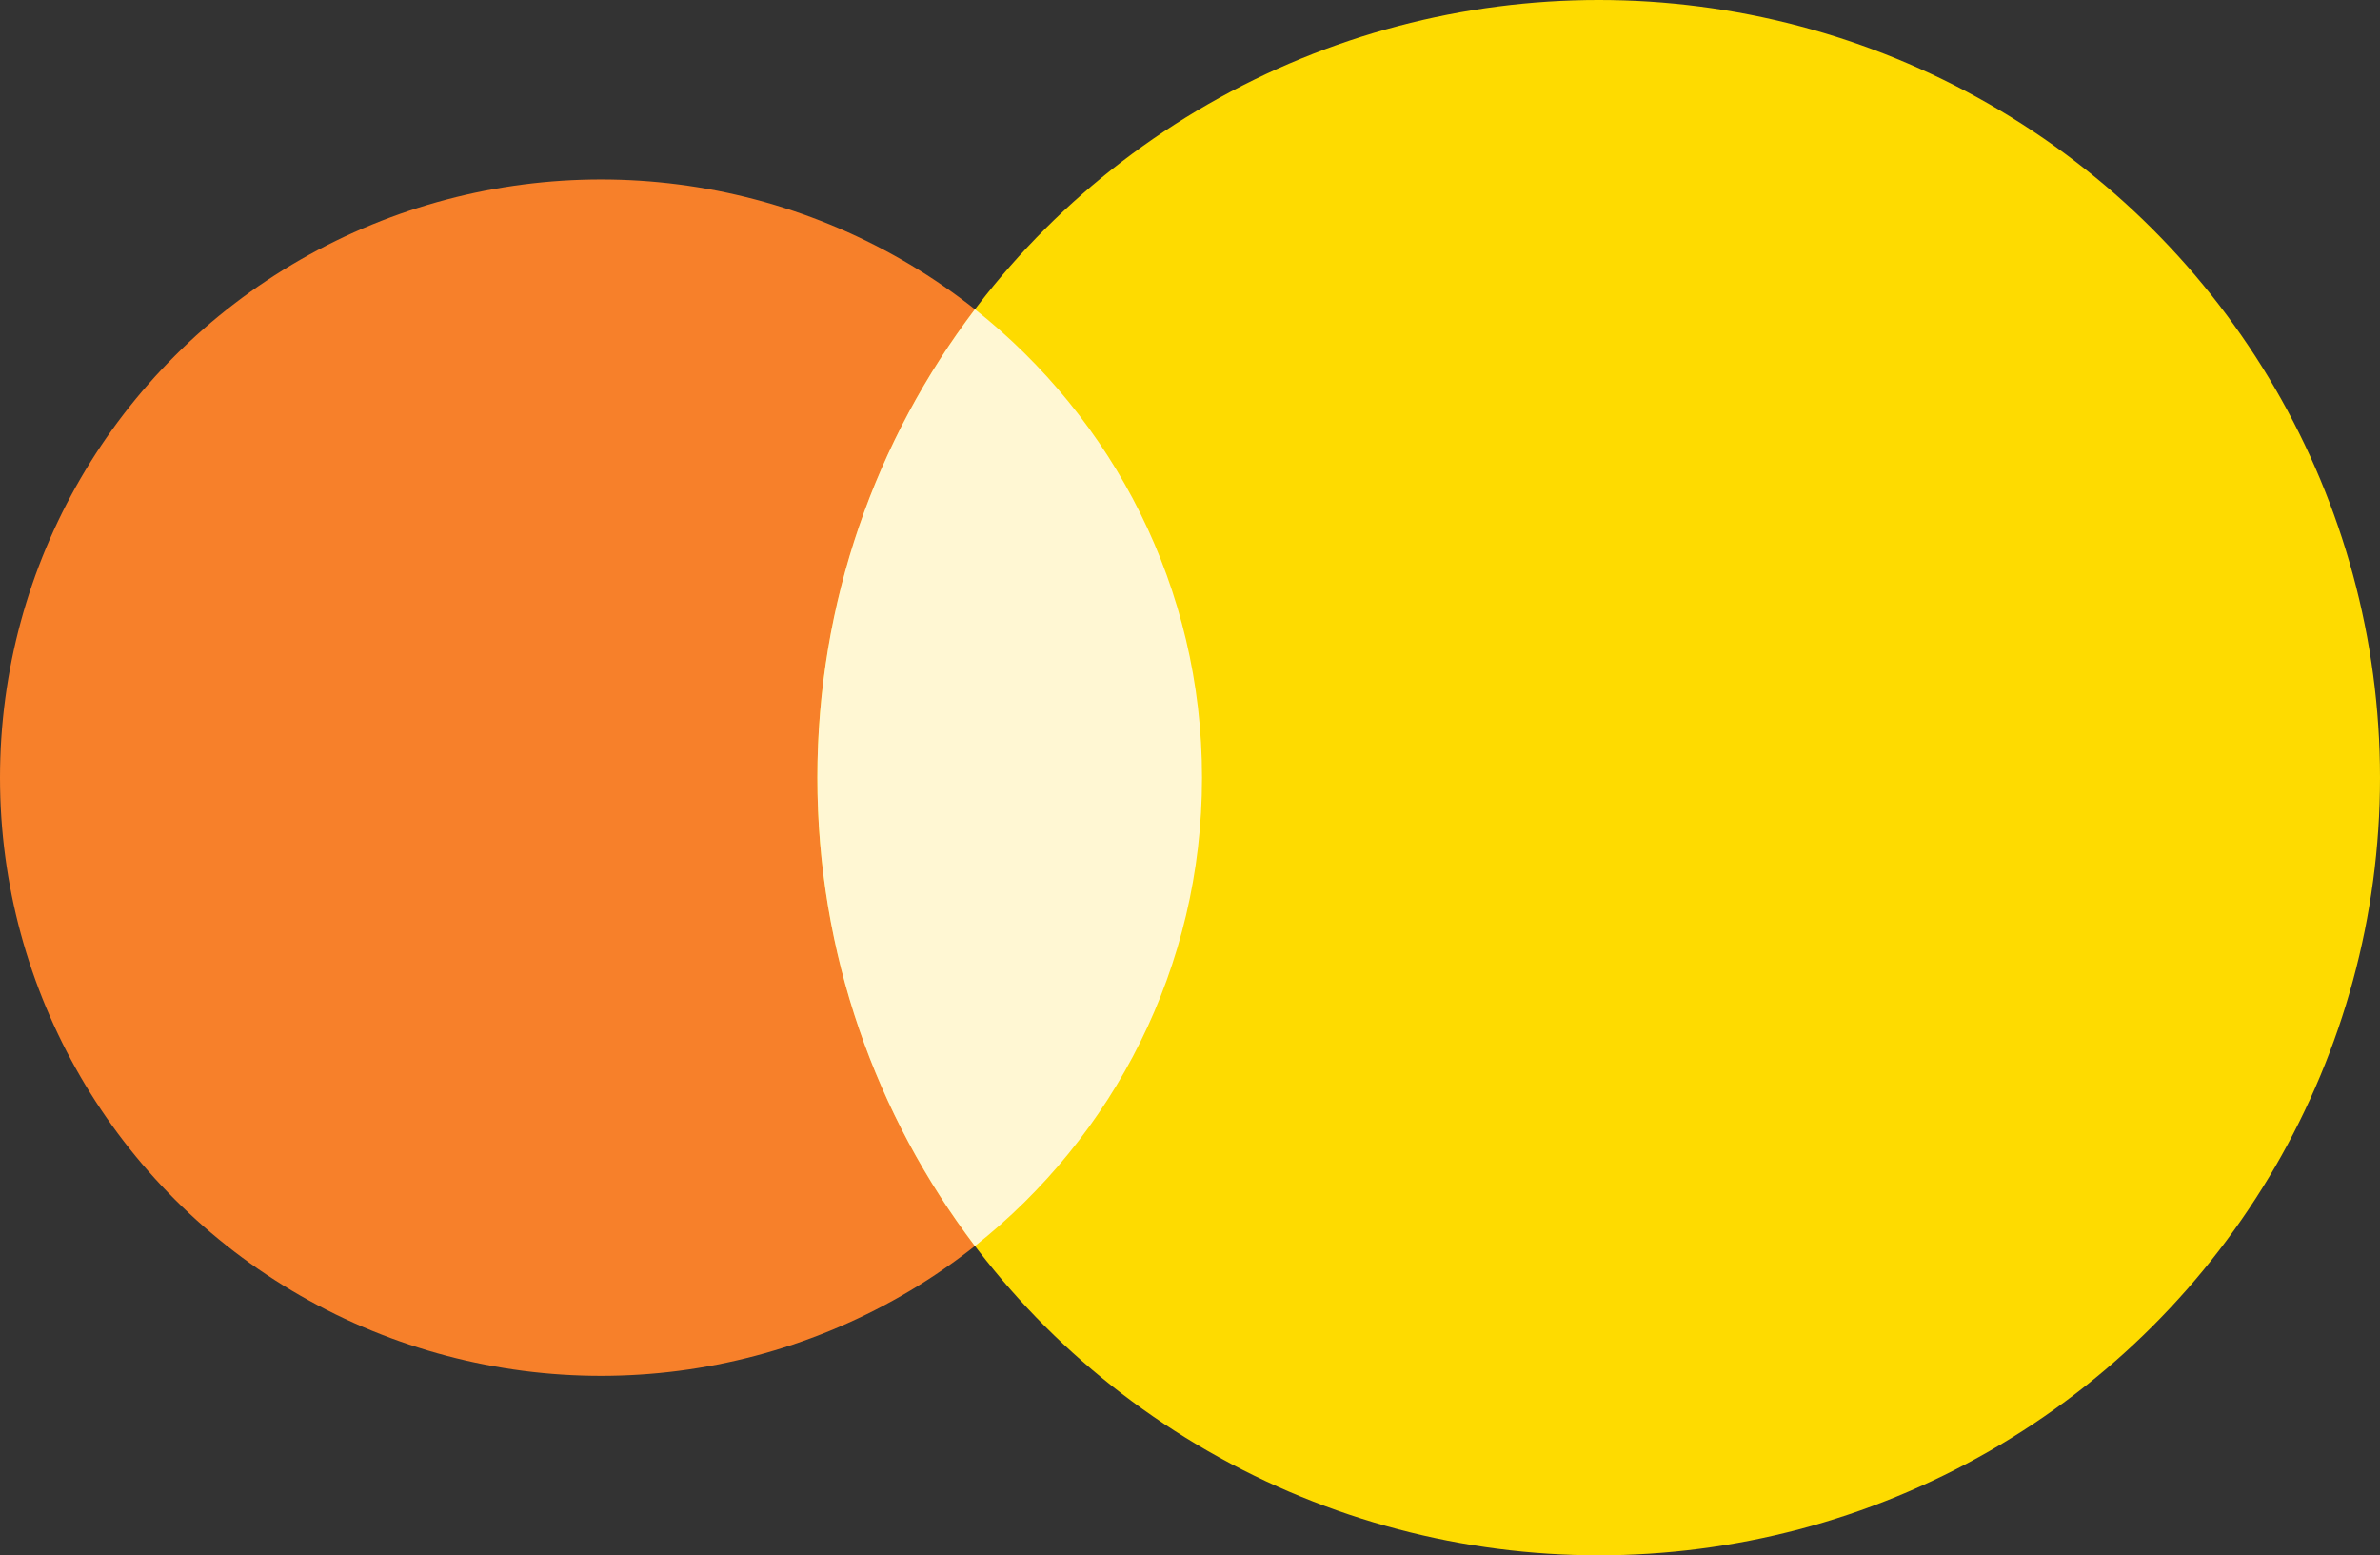 <svg width="150" height="98" viewBox="0 0 150 98" version="1.1" xmlns="http://www.w3.org/2000/svg" xmlns:xlink="http://www.w3.org/1999/xlink"><rect x="0" y="0" width="150" height="98" fill="#333333" stroke="none"/><title>编组</title><g id="页面-1" stroke="none" stroke-width="1" fill="none" fill-rule="evenodd"><g id="About-Us" transform="translate(-768, -2518)"><g id="编组-19备份" transform="translate(732, 2482)"><g id="编组" transform="translate(36, 36)"><ellipse id="circle28" fill="#F7802A" fill-rule="nonzero" cx="37.879" cy="49" rx="37.879" ry="37.692"/><ellipse id="circle30" fill="#FEDB00" fill-rule="nonzero" cx="100.758" cy="49" rx="49.242" ry="49"/><path d="M61.445,78.512 C55.211,70.303 51.515,60.081 51.515,48.999 C51.515,37.918 55.211,27.697 61.445,19.488 C70.167,26.394 75.758,37.047 75.758,49 C75.758,60.952 70.167,71.606 61.445,78.512 Z" id="path32" fill="#FFF7D3"/></g></g></g></g></svg>